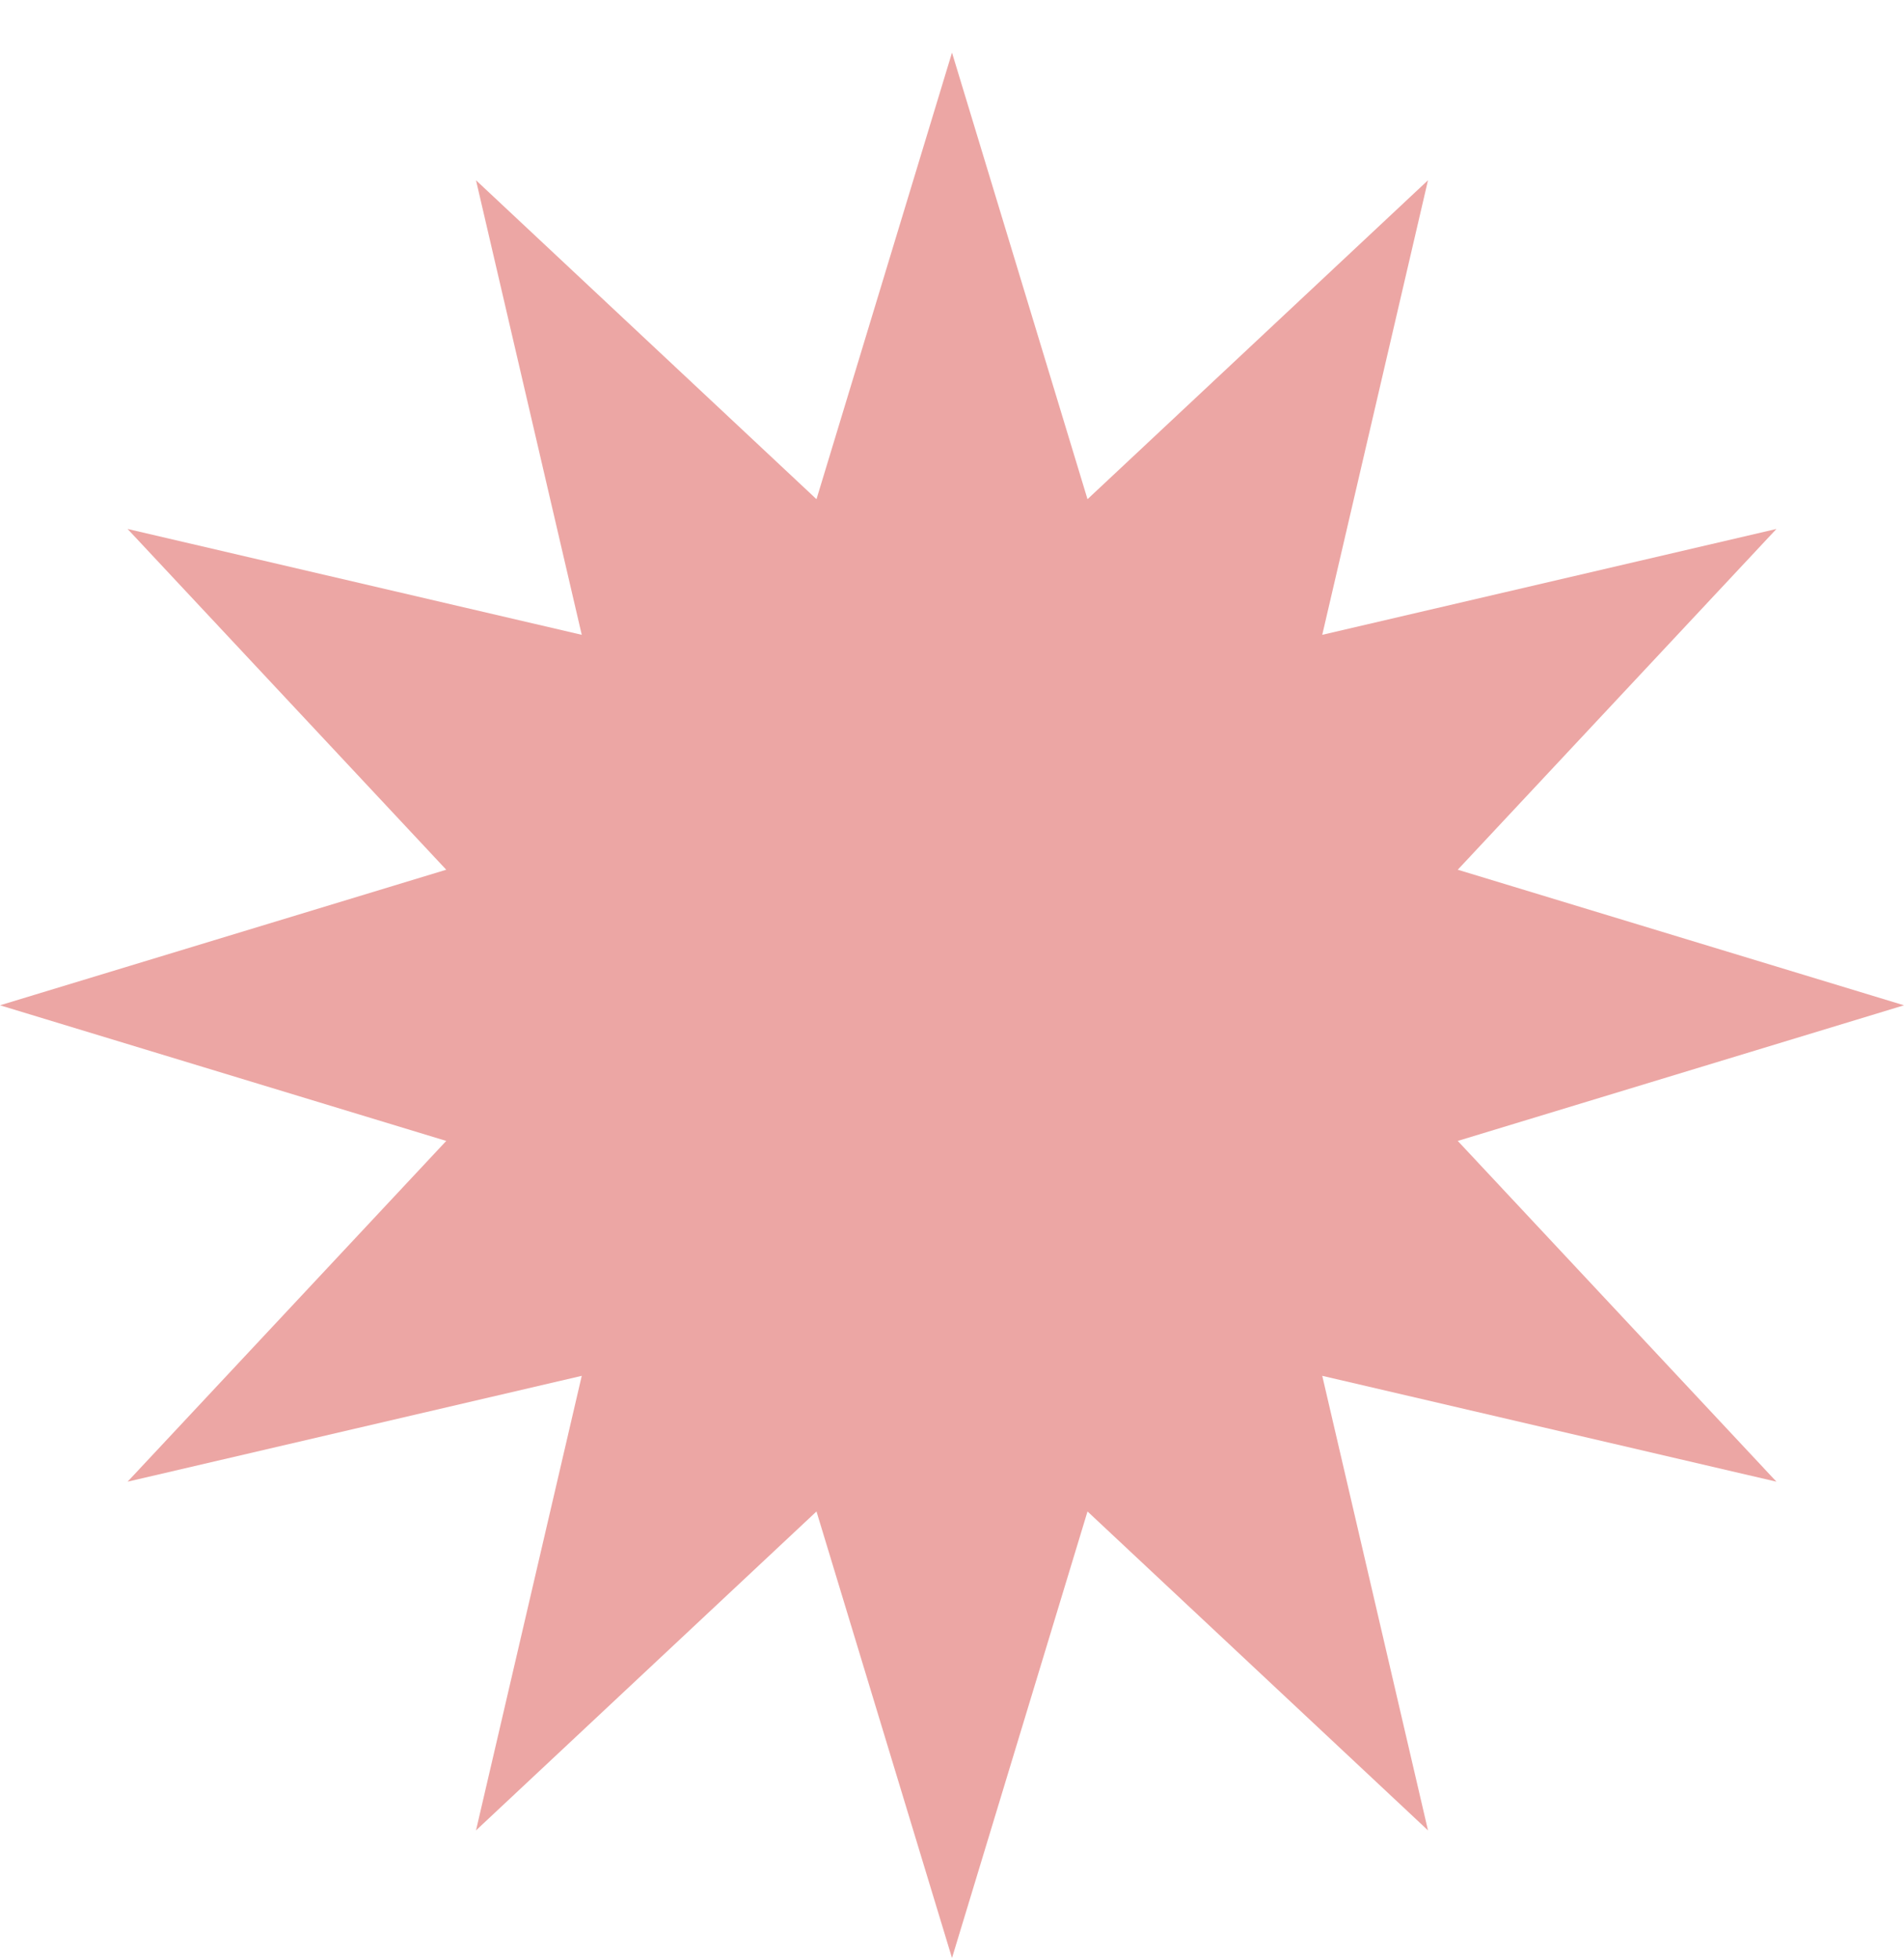 <?xml version="1.0" encoding="UTF-8"?> <svg xmlns="http://www.w3.org/2000/svg" width="35" height="36" viewBox="0 0 35 36" fill="none"> <path d="M17.5 0.967L19.991 9.172L26.25 3.312L24.306 11.664L32.655 9.719L26.797 15.98L35 18.471L26.797 20.963L32.655 27.224L24.306 25.279L26.25 33.631L19.991 27.771L17.5 35.976L15.009 27.771L8.75 33.631L10.694 25.279L2.345 27.224L8.203 20.963L0 18.471L8.203 15.98L2.345 9.719L10.694 11.664L8.75 3.312L15.009 9.172L17.5 0.967Z" fill="#ECA6A4"></path> </svg> 